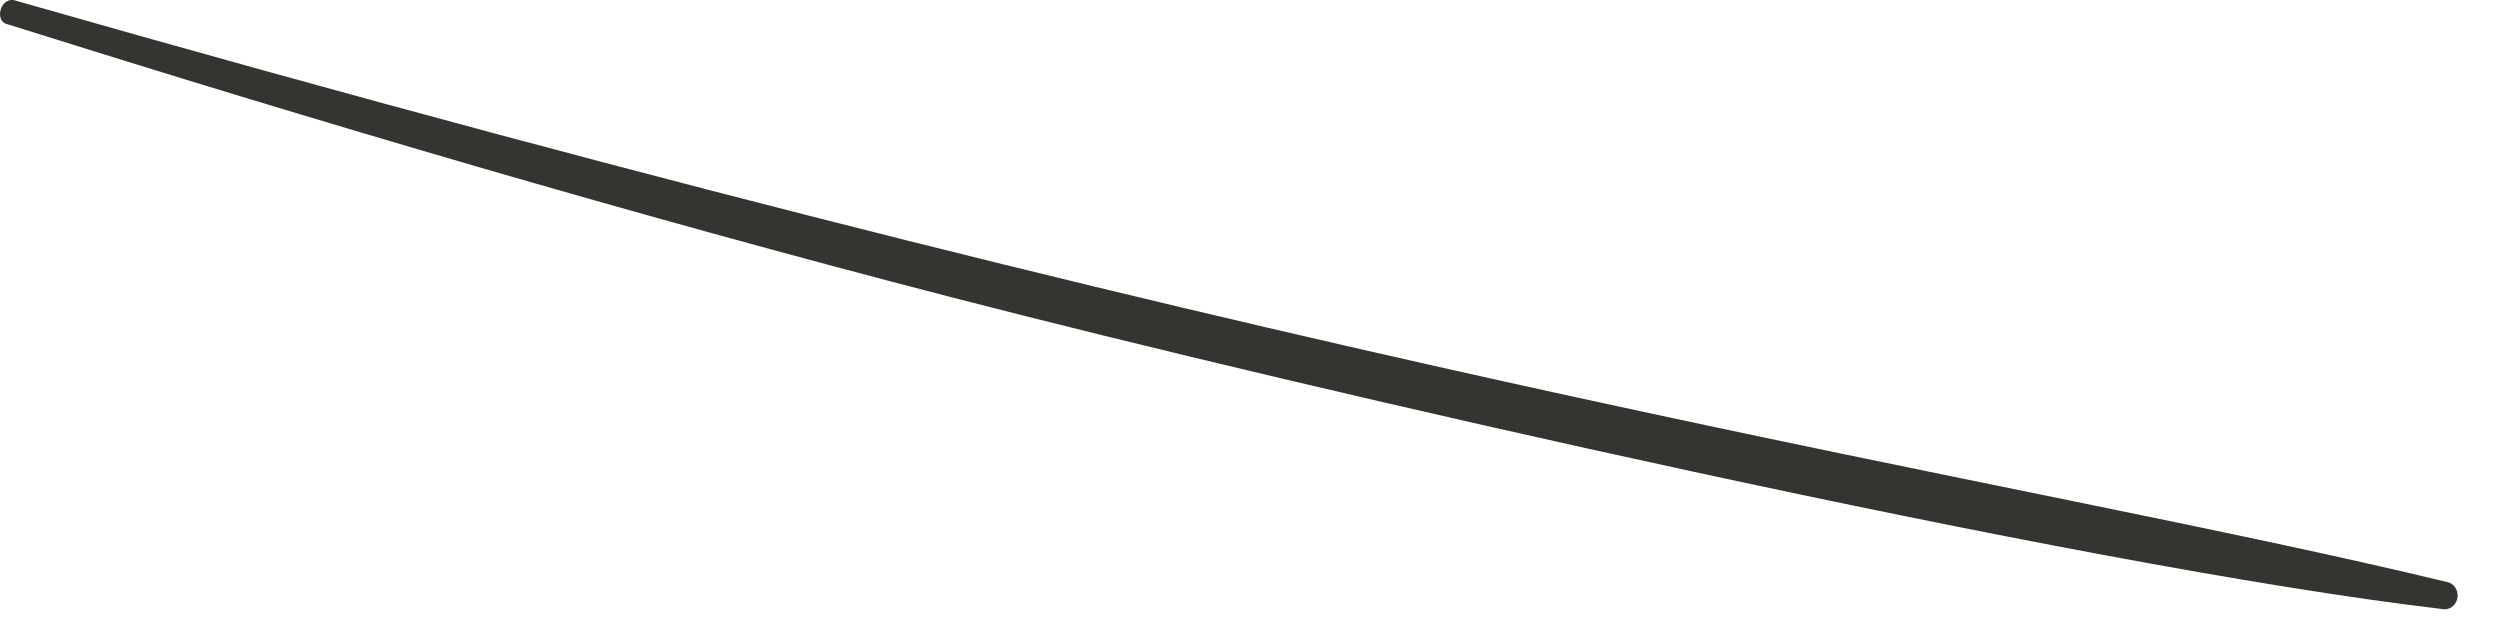 <?xml version="1.0" encoding="utf-8"?>
<svg xmlns="http://www.w3.org/2000/svg" fill="none" height="100%" overflow="visible" preserveAspectRatio="none" style="display: block;" viewBox="0 0 48 12" width="100%">
<path d="M47.018 11.183C38.592 9.148 26.434 7.484 0.303 0.013C0.013 -0.089 -0.131 0.42 0.157 0.47C6.135 2.348 12.161 4.127 18.236 5.699C25.117 7.481 39.861 10.87 46.873 11.691C46.936 11.708 47.003 11.698 47.059 11.665C47.115 11.631 47.157 11.576 47.176 11.51C47.195 11.445 47.189 11.374 47.16 11.313C47.13 11.252 47.08 11.206 47.018 11.183Z" fill="#343430" id="Vector"/>
</svg>